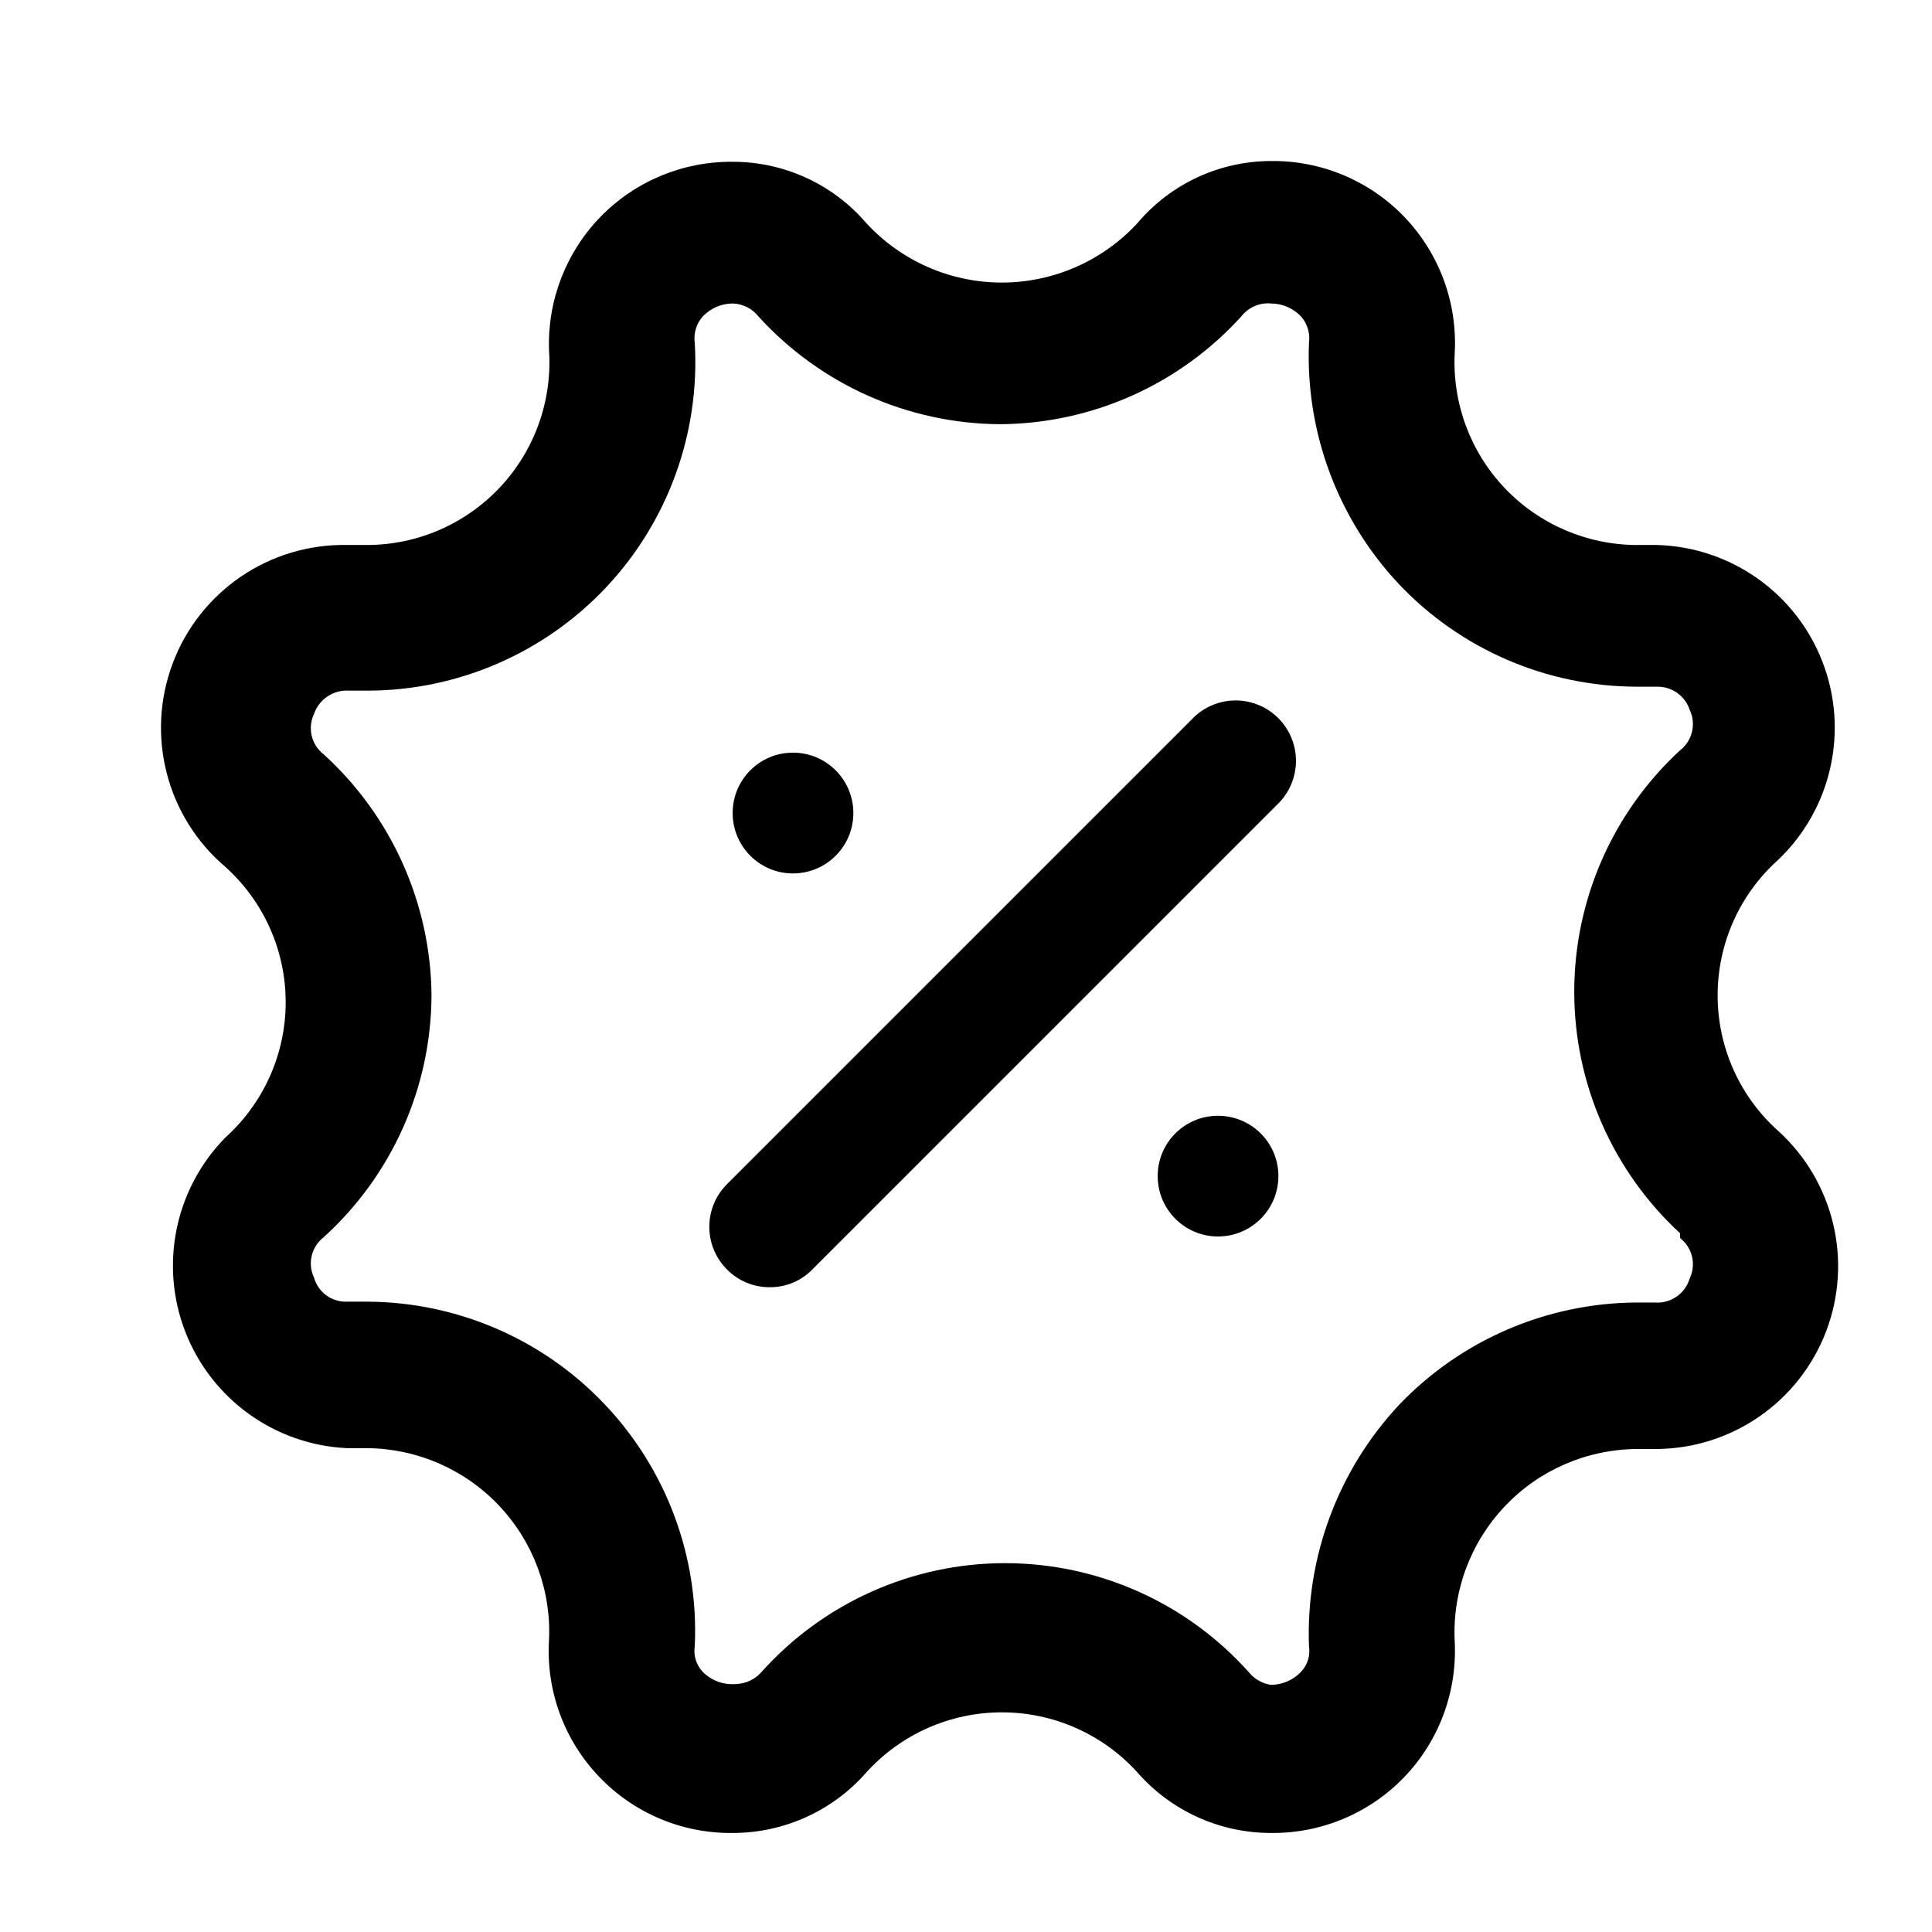 <svg width="23" height="23" viewBox="0 0 23 23" fill="none" xmlns="http://www.w3.org/2000/svg">
<path d="M14.184 8.568L8.655 14.097C8.374 14.378 8.374 14.832 8.655 15.113C8.789 15.249 8.972 15.325 9.162 15.324C9.353 15.326 9.537 15.25 9.67 15.113L15.2 9.583C15.392 9.404 15.471 9.134 15.406 8.88C15.341 8.625 15.142 8.426 14.888 8.361C14.633 8.296 14.363 8.375 14.184 8.568Z" fill="black"/>
<path d="M10.159 9.679C10.159 10.076 9.837 10.398 9.44 10.398C9.043 10.398 8.722 10.076 8.722 9.679C8.722 9.282 9.043 8.96 9.44 8.96C9.837 8.96 10.159 9.282 10.159 9.679Z" fill="black"/>
<path d="M15.219 14.001C15.219 14.398 14.897 14.72 14.5 14.72C14.103 14.72 13.782 14.398 13.782 14.001C13.782 13.604 14.103 13.283 14.5 13.283C14.897 13.283 15.219 13.604 15.219 14.001Z" fill="black"/>
<path fill-rule="evenodd" clip-rule="evenodd" d="M21.696 7.879C22.013 8.698 21.805 9.628 21.17 10.235C20.71 10.646 20.448 11.233 20.448 11.85C20.448 12.466 20.71 13.054 21.17 13.464C21.833 14.067 22.059 15.014 21.739 15.851C21.419 16.688 20.619 17.243 19.723 17.25H19.484C18.889 17.255 18.321 17.501 17.913 17.934C17.504 18.366 17.289 18.946 17.318 19.54C17.349 20.138 17.133 20.722 16.719 21.154C16.305 21.586 15.731 21.827 15.133 21.821C14.524 21.822 13.944 21.56 13.542 21.102C13.129 20.645 12.543 20.385 11.927 20.385C11.312 20.385 10.725 20.645 10.312 21.102C9.91 21.56 9.33 21.822 8.721 21.821C8.12 21.828 7.542 21.584 7.128 21.147C6.713 20.711 6.499 20.122 6.536 19.521C6.563 18.929 6.346 18.351 5.938 17.921C5.53 17.491 4.964 17.245 4.371 17.24H4.131C3.274 17.2 2.521 16.659 2.208 15.86C1.896 15.061 2.082 14.153 2.684 13.541C3.14 13.13 3.401 12.545 3.401 11.931C3.401 11.317 3.14 10.732 2.684 10.321C1.983 9.726 1.732 8.755 2.057 7.895C2.381 7.035 3.212 6.471 4.131 6.488H4.371C4.972 6.487 5.545 6.237 5.956 5.797C6.366 5.358 6.576 4.768 6.536 4.169C6.516 3.578 6.737 3.004 7.15 2.58C7.562 2.157 8.13 1.921 8.721 1.926C9.333 1.925 9.914 2.191 10.312 2.655C10.729 3.108 11.316 3.365 11.932 3.364C12.544 3.362 13.128 3.105 13.542 2.655C13.938 2.187 14.52 1.917 15.133 1.917C15.733 1.91 16.308 2.153 16.723 2.587C17.137 3.022 17.352 3.608 17.318 4.207C17.289 4.8 17.504 5.38 17.913 5.81C18.322 6.241 18.89 6.486 19.484 6.488H19.723C20.601 6.511 21.38 7.059 21.696 7.879ZM20.116 15.218C20.195 15.051 20.147 14.852 20.001 14.739V14.682C19.198 13.941 18.741 12.899 18.741 11.807C18.741 10.714 19.198 9.672 20.001 8.932C20.147 8.819 20.195 8.619 20.116 8.452C20.061 8.283 19.901 8.17 19.723 8.175H19.484C18.414 8.172 17.393 7.733 16.657 6.957C15.927 6.182 15.54 5.146 15.583 4.082C15.599 3.968 15.564 3.852 15.487 3.766C15.395 3.67 15.267 3.614 15.133 3.613C14.996 3.6 14.863 3.658 14.778 3.766C14.042 4.578 12.999 5.044 11.903 5.05C10.807 5.043 9.765 4.577 9.028 3.766C8.954 3.672 8.841 3.616 8.721 3.613C8.587 3.614 8.46 3.67 8.367 3.766C8.29 3.852 8.255 3.968 8.271 4.082C8.334 5.157 7.952 6.21 7.214 6.994C6.476 7.777 5.447 8.222 4.371 8.222H4.16C3.972 8.208 3.799 8.322 3.738 8.5C3.659 8.667 3.707 8.867 3.853 8.98C4.663 9.717 5.129 10.759 5.137 11.854C5.131 12.95 4.665 13.993 3.853 14.729C3.707 14.842 3.659 15.042 3.738 15.209C3.787 15.384 3.949 15.503 4.131 15.496H4.371C5.439 15.5 6.46 15.94 7.196 16.715C7.932 17.489 8.321 18.53 8.271 19.598C8.254 19.709 8.289 19.823 8.367 19.904C8.47 20.008 8.614 20.06 8.76 20.048C8.878 20.045 8.989 19.993 9.066 19.904C9.805 19.08 10.859 18.609 11.965 18.609C13.072 18.609 14.126 19.08 14.864 19.904C14.931 19.988 15.027 20.043 15.133 20.058C15.267 20.056 15.395 20.001 15.487 19.904C15.565 19.823 15.601 19.709 15.583 19.598C15.544 18.535 15.93 17.5 16.657 16.723C17.395 15.951 18.415 15.512 19.484 15.506H19.694C19.886 15.523 20.062 15.402 20.116 15.218Z" fill="black"/>
</svg>
